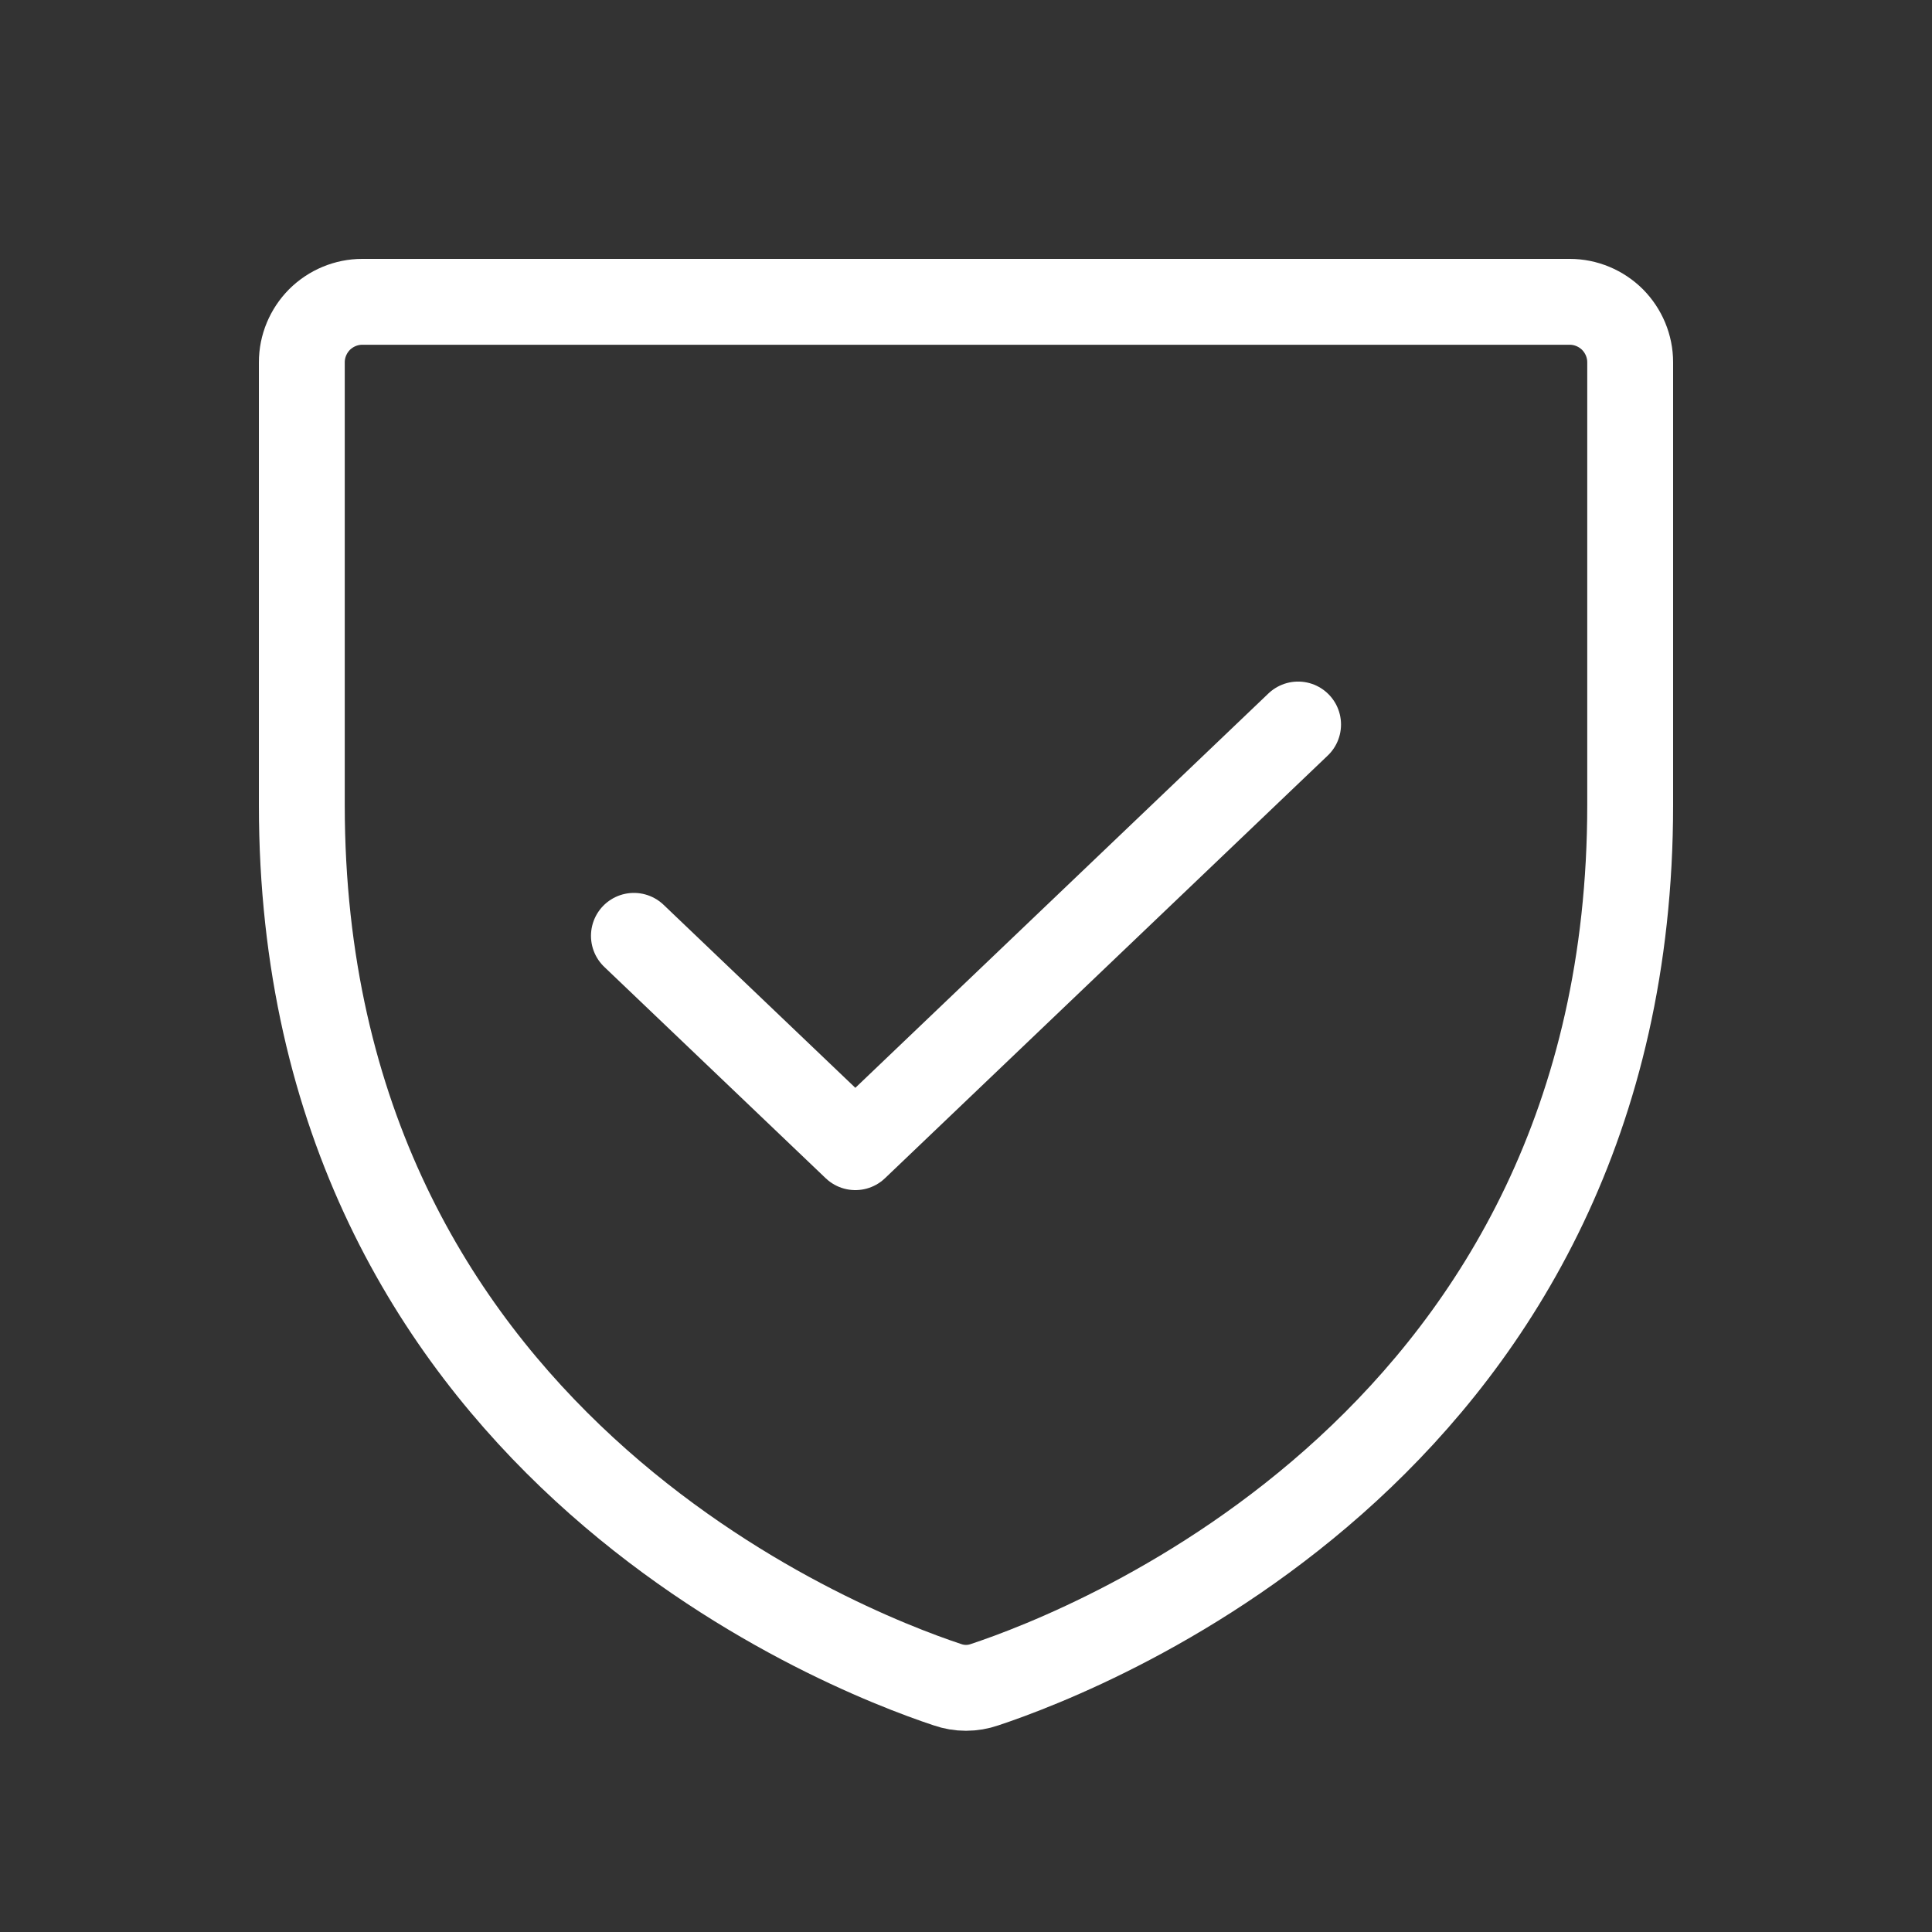 <svg width="18" height="18" viewBox="0 0 18 18" fill="none" xmlns="http://www.w3.org/2000/svg">
<rect x="0" y="0" width="18" height="18" fill="#333333" stroke="none"/>
<path d="M2.812 7.5V3.375C2.812 3.226 2.872 3.083 2.977 2.977C3.083 2.872 3.226 2.812 3.375 2.812H14.625C14.774 2.812 14.917 2.872 15.023 2.977C15.128 3.083 15.188 3.226 15.188 3.375V7.5C15.188 13.407 10.174 15.364 9.173 15.696C9.061 15.735 8.939 15.735 8.827 15.696C7.826 15.364 2.812 13.407 2.812 7.5Z" stroke="white" stroke-width="0.8" stroke-linecap="round" stroke-linejoin="round"/>
<path d="M12.094 6.75L7.969 10.688L5.906 8.719" stroke="white" stroke-width="0.8" stroke-linecap="round" stroke-linejoin="round"/>
</svg>
